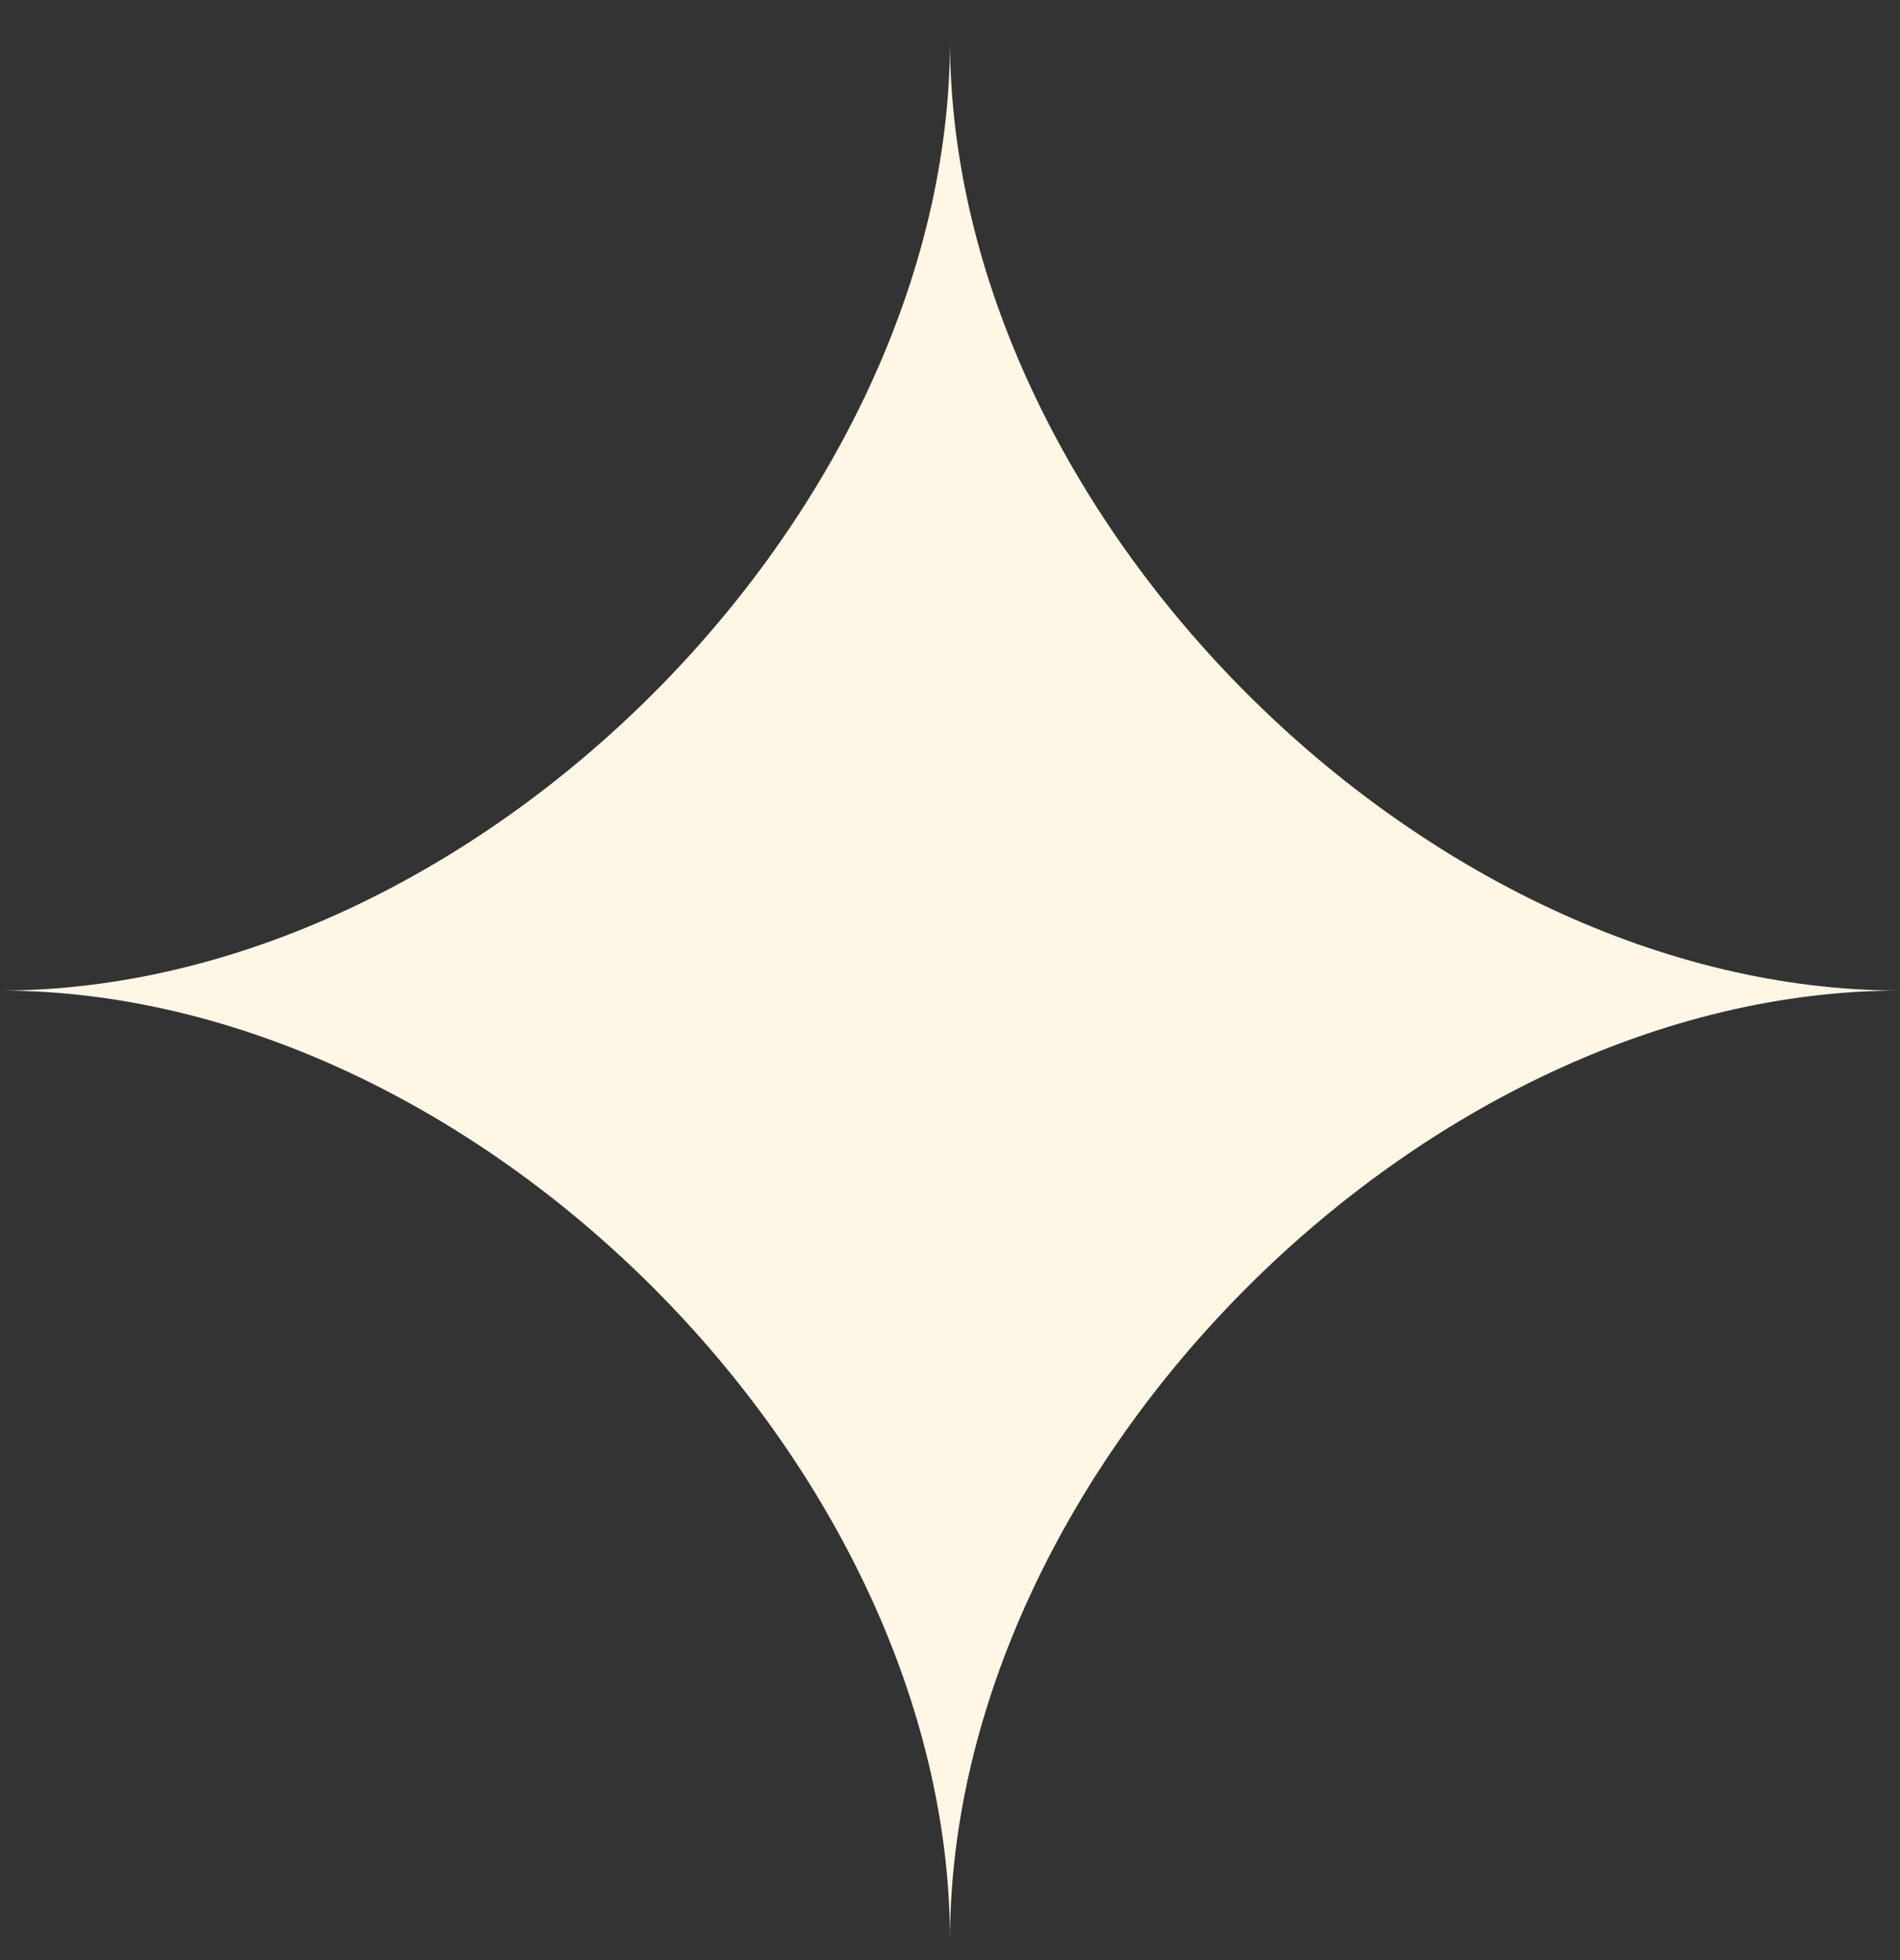 <svg xmlns="http://www.w3.org/2000/svg" width="32" height="33" viewBox="0 0 32 33" fill="none"><rect x="0" y="0" width="32" height="33" fill="#333333" stroke="none"/><path d="M0 16.677C8 16.677 16 8.677 16 0.677C16 8.677 24 16.677 32 16.677C24 16.677 16 24.677 16 32.677C16 24.677 8 16.677 0 16.677Z" fill="#FEF7E5"></path></svg>